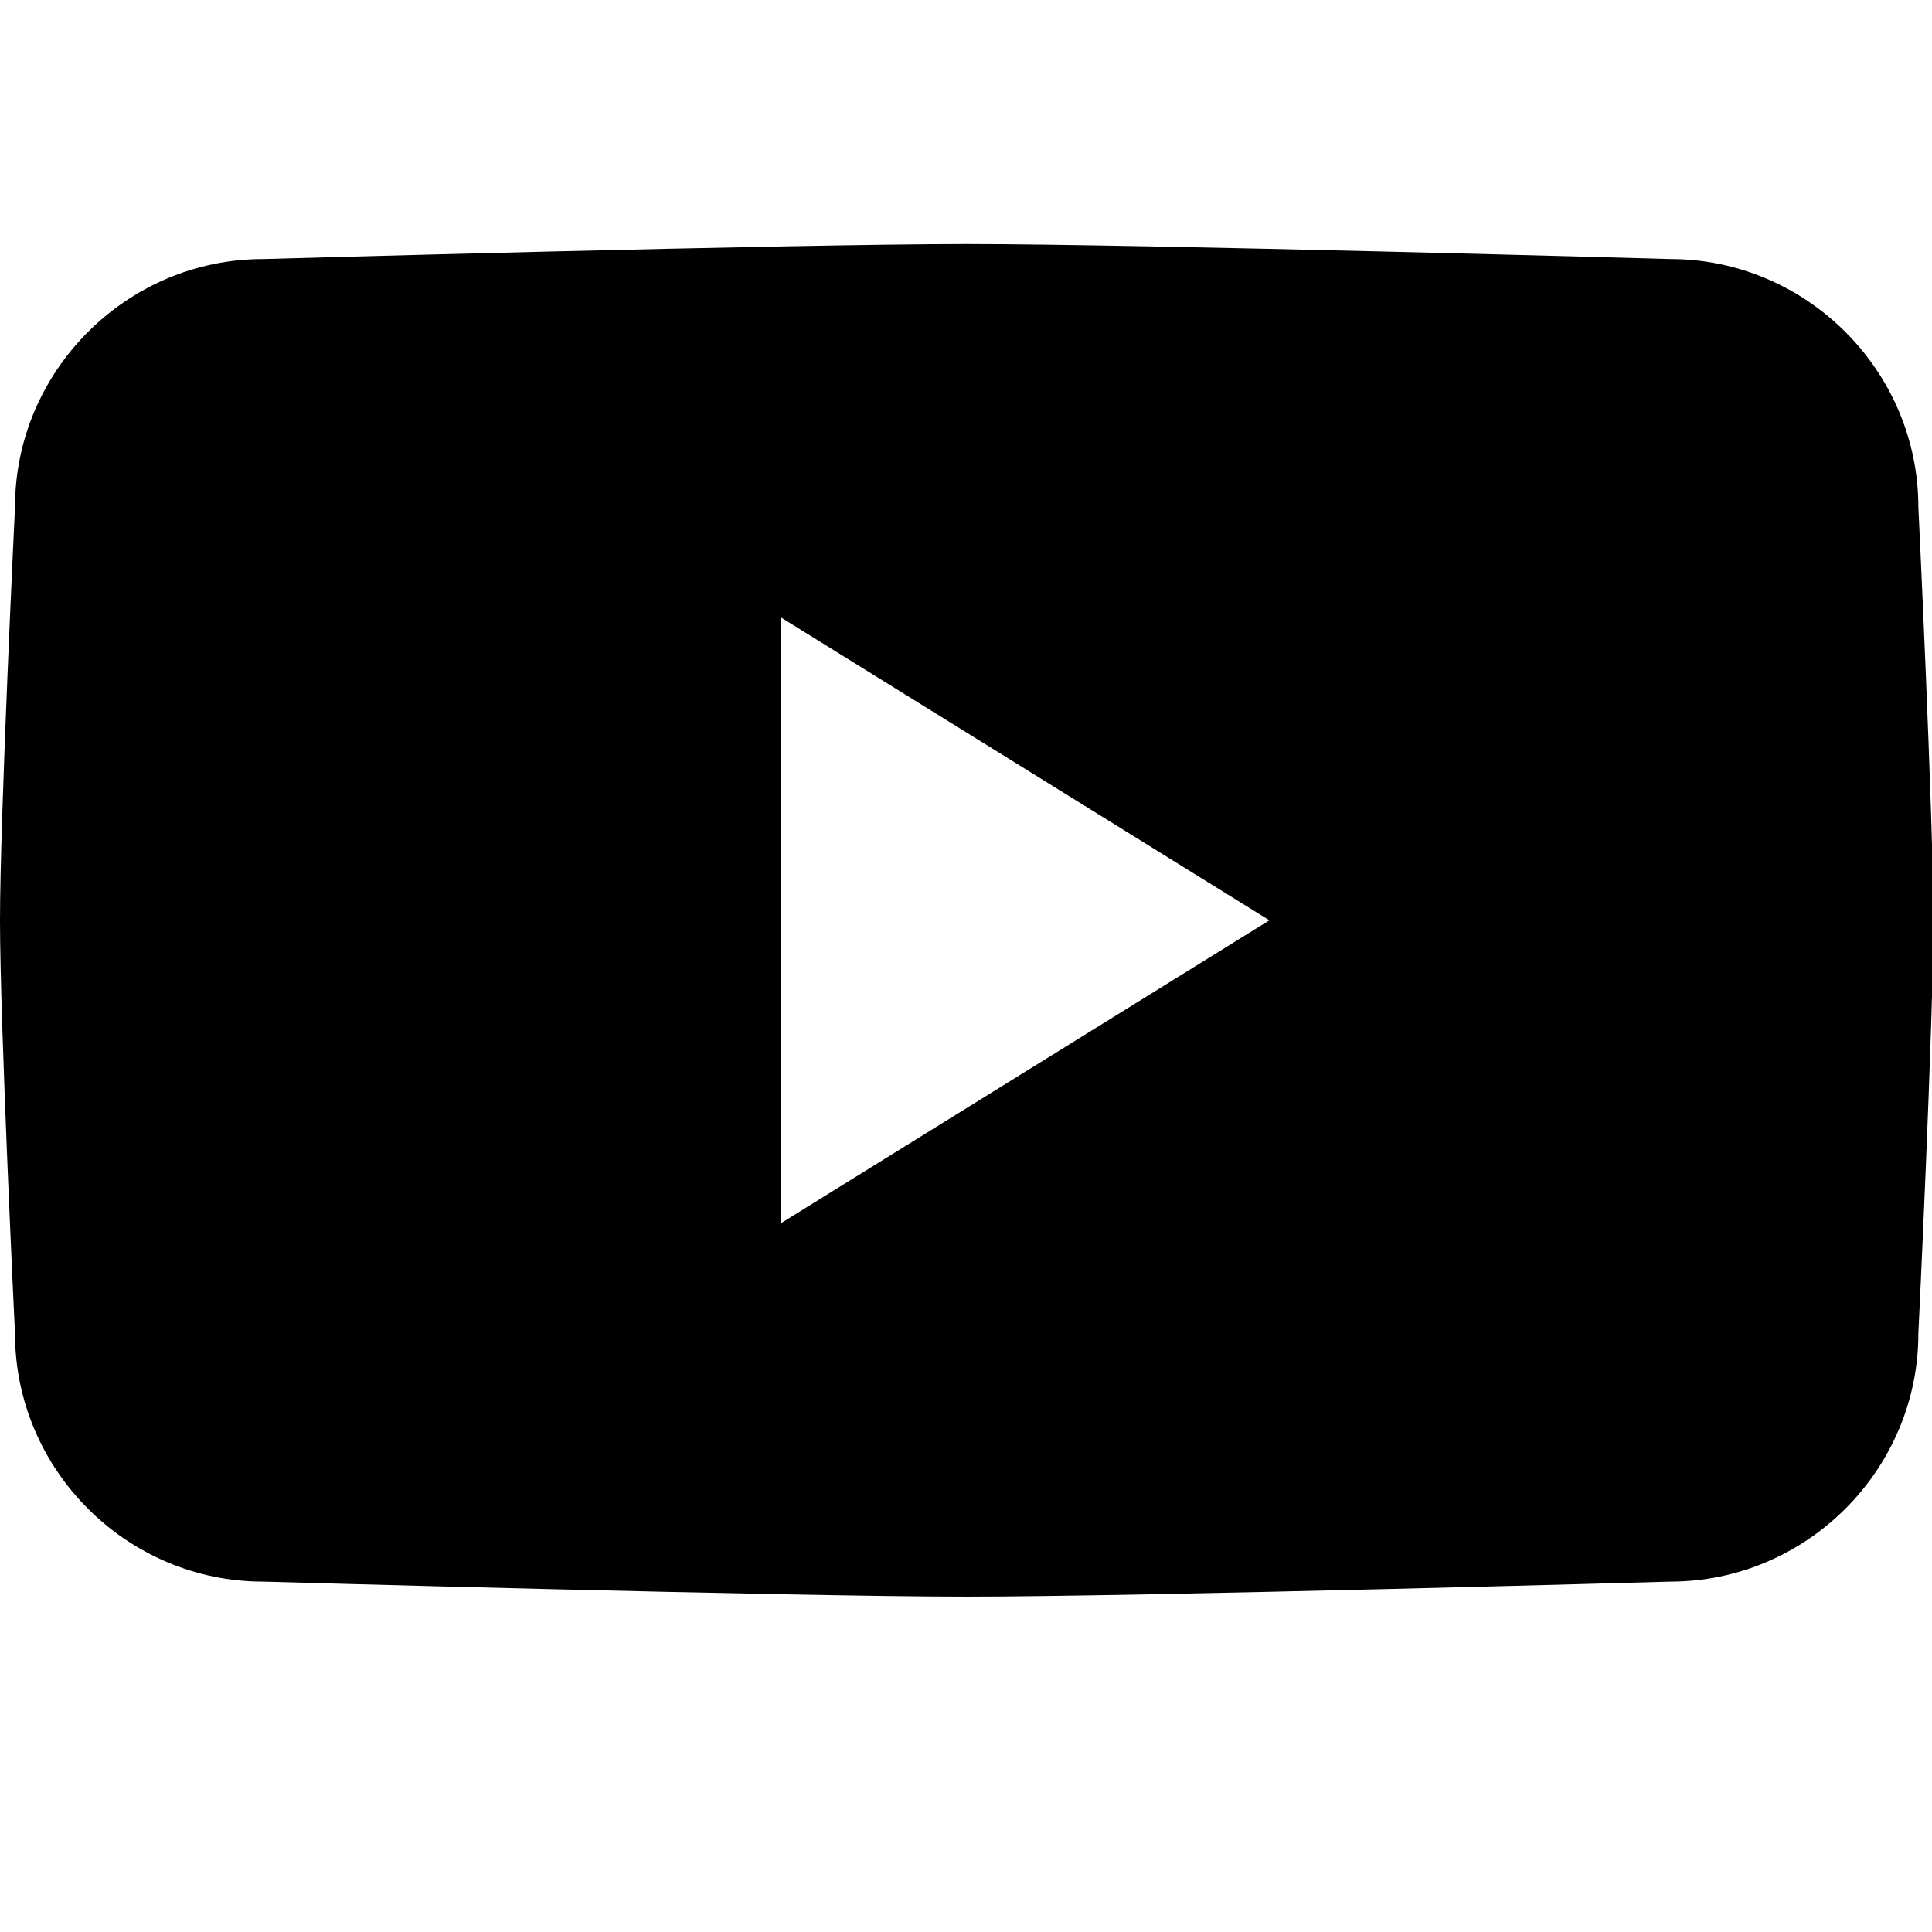 <?xml version="1.0" encoding="utf-8"?>
<!-- Generator: Adobe Illustrator 26.0.1, SVG Export Plug-In . SVG Version: 6.00 Build 0)  -->
<svg version="1.1" id="Layer_1" xmlns="http://www.w3.org/2000/svg" xmlns:xlink="http://www.w3.org/1999/xlink" x="0px" y="0px"
	 viewBox="0 0 141.7 141.7" style="enable-background:new 0 0 141.7 141.7;" xml:space="preserve">
<path d="M140.7,37.2c0-10-8.2-18.2-18.2-18.2c0,0-38.7-1.1-51.6-1.1C58,17.9,19.3,19,19.3,19c-10,0-18.2,8.2-18.2,18.2
	c0,0-1.1,22.7-1.1,30.3s1.1,30.3,1.1,30.3c0,10,8.2,18.2,18.2,18.2c0,0,38.7,1.1,51.6,1.1c12.9,0,51.6-1.1,51.6-1.1
	c10,0,18.2-8.2,18.2-18.2c0,0,1.1-22.7,1.1-30.3S140.7,37.2,140.7,37.2z M57.3,89.7V45.3l35.8,22.2L57.3,89.7z"/>
</svg>
